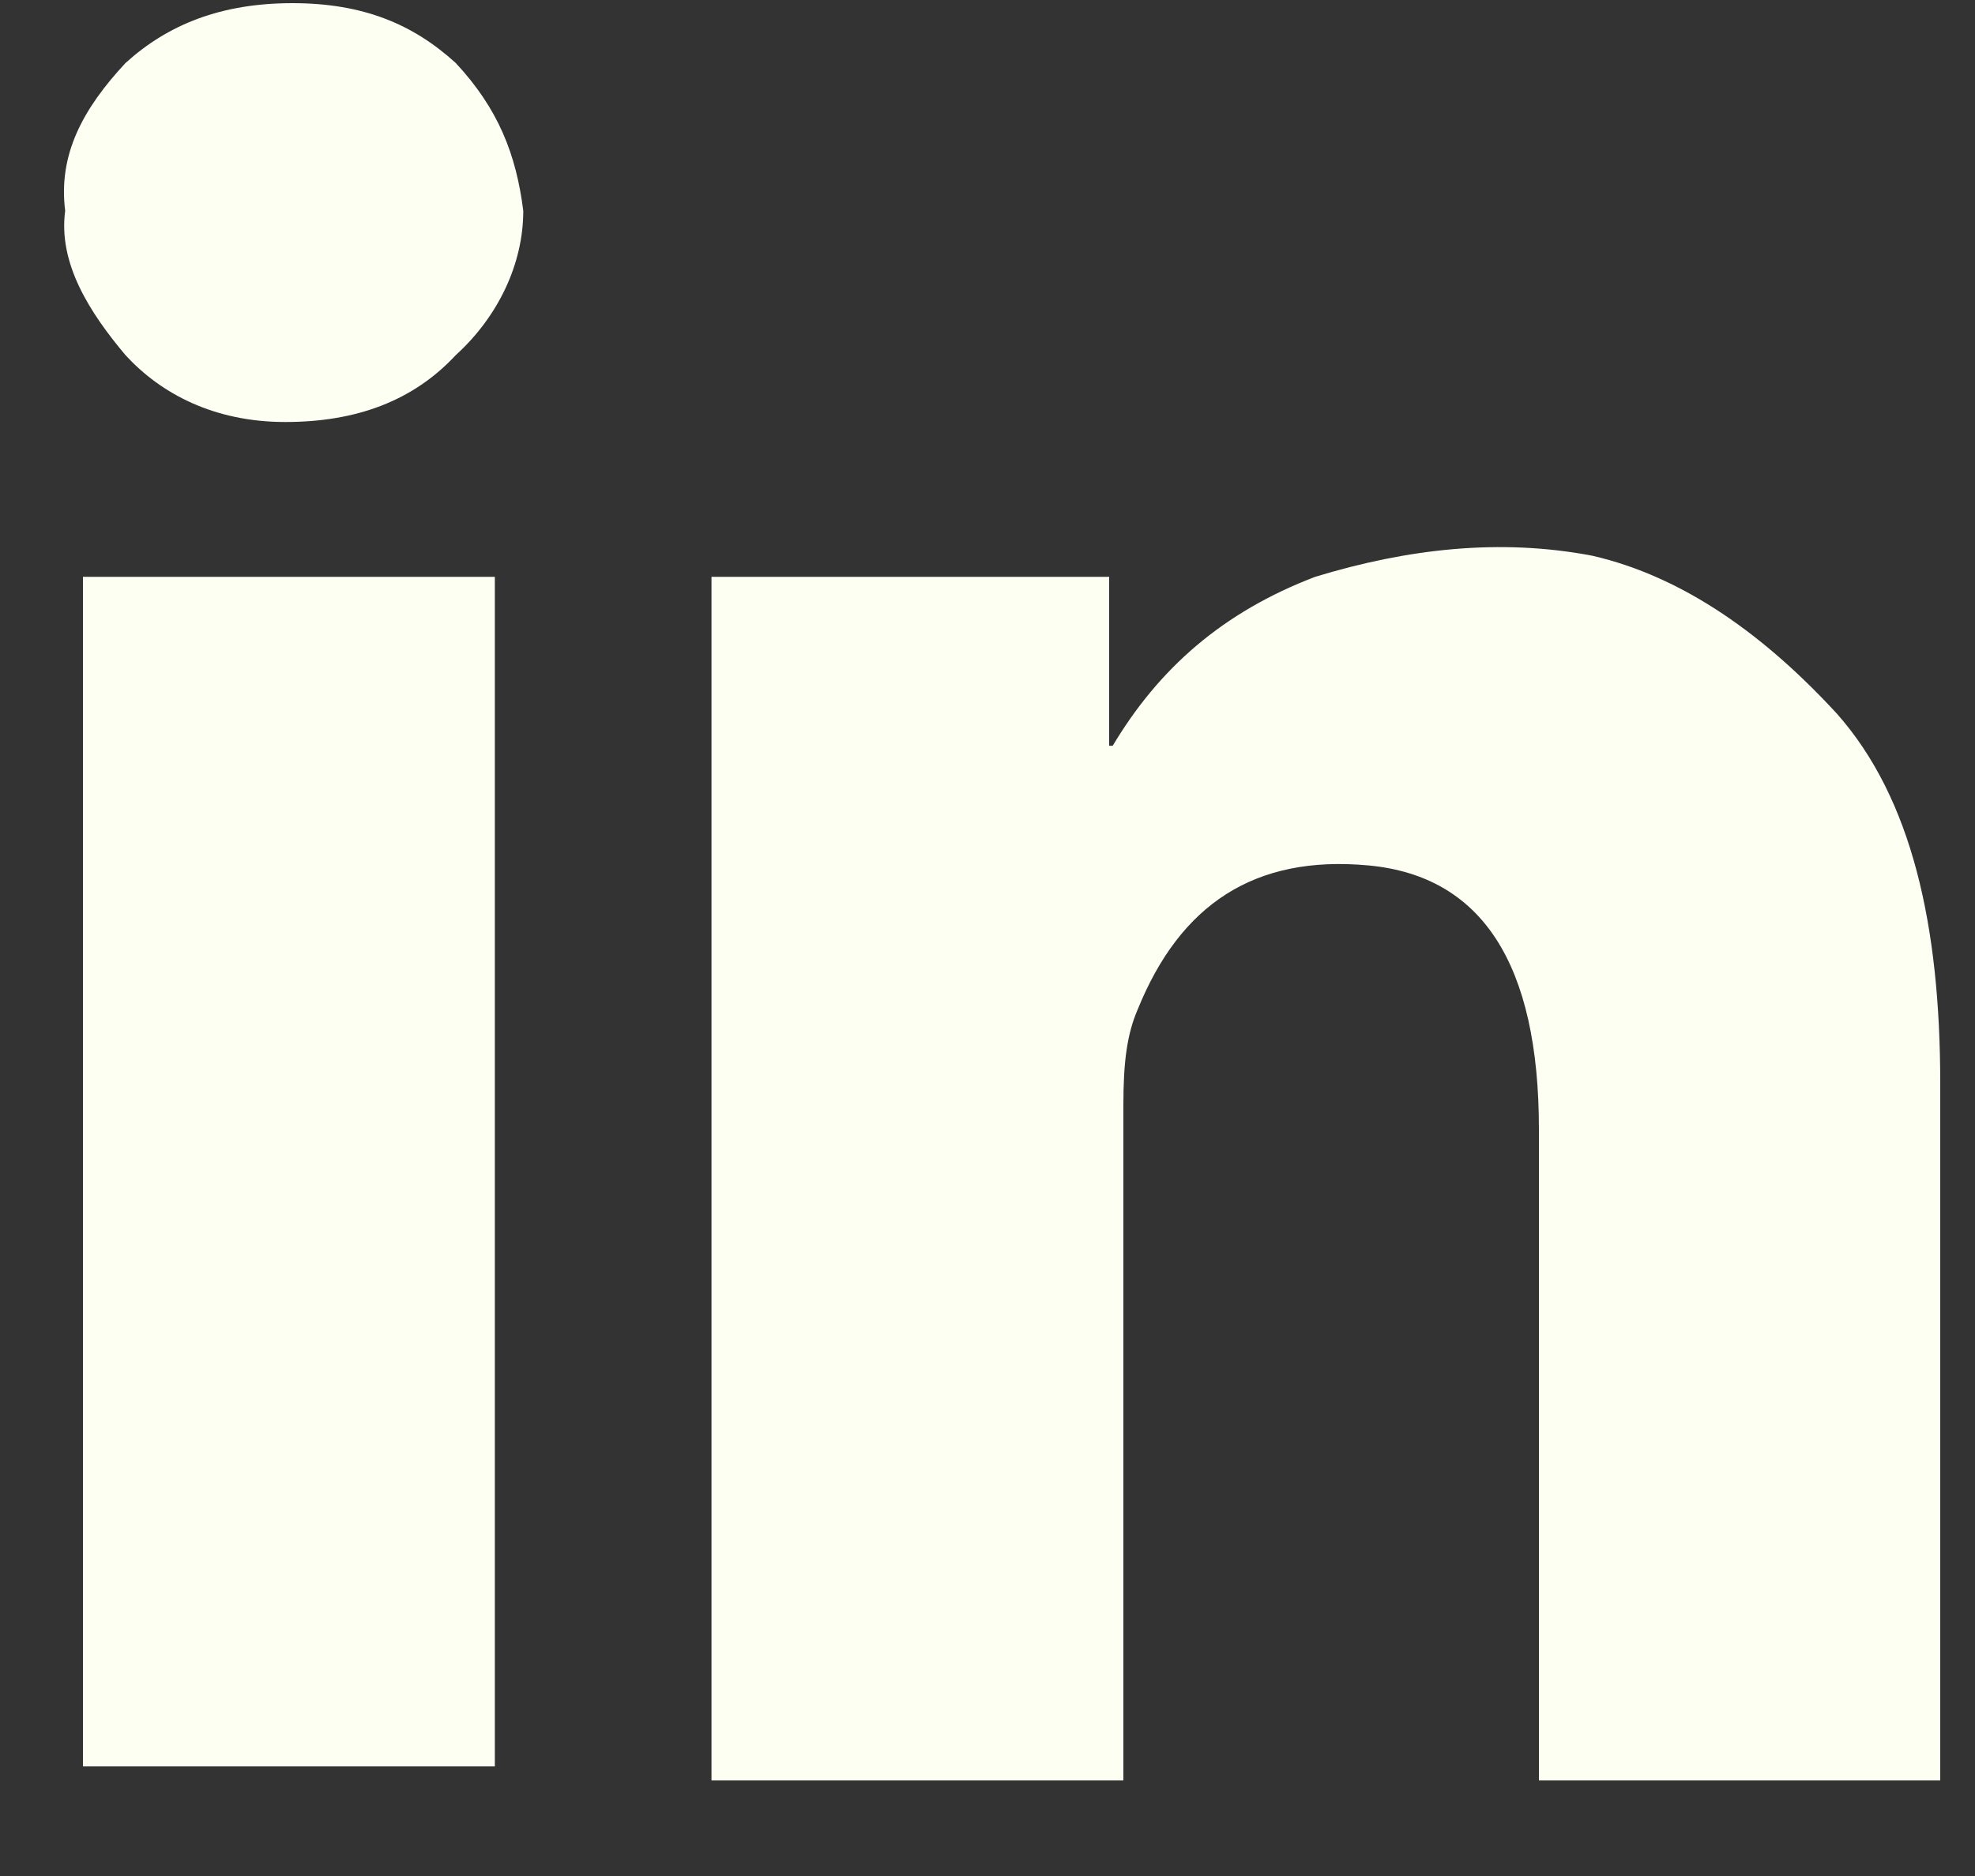 <svg width="20" height="19" viewBox="0 0 20 19" fill="none" xmlns="http://www.w3.org/2000/svg">
<rect x="0" y="0" width="20" height="19" fill="#333333" stroke="none"/>
<path d="M5.299 2.135C5.299 2.67 5.047 3.204 4.615 3.597C4.184 4.06 3.609 4.274 2.889 4.274C2.17 4.274 1.631 3.989 1.271 3.597C0.911 3.169 0.588 2.67 0.66 2.135C0.588 1.565 0.839 1.102 1.271 0.638C1.703 0.246 2.242 0.032 2.961 0.032C3.68 0.032 4.184 0.246 4.615 0.638C5.047 1.102 5.227 1.565 5.299 2.135H5.299ZM0.84 17.89V5.842H5.011V17.89H0.84ZM7.205 5.842H11.232V7.553H11.268C11.736 6.769 12.383 6.199 13.318 5.842C14.253 5.557 15.188 5.45 16.123 5.628C17.058 5.842 17.885 6.448 18.605 7.232C19.36 8.088 19.648 9.371 19.648 10.975V18.032H15.584V11.438C15.584 9.763 15.008 8.872 13.858 8.765C12.707 8.658 11.952 9.157 11.52 10.226C11.412 10.476 11.376 10.761 11.376 11.189V18.032H7.205V5.842V5.842Z" fill="#FCFFF1"/>
</svg>
